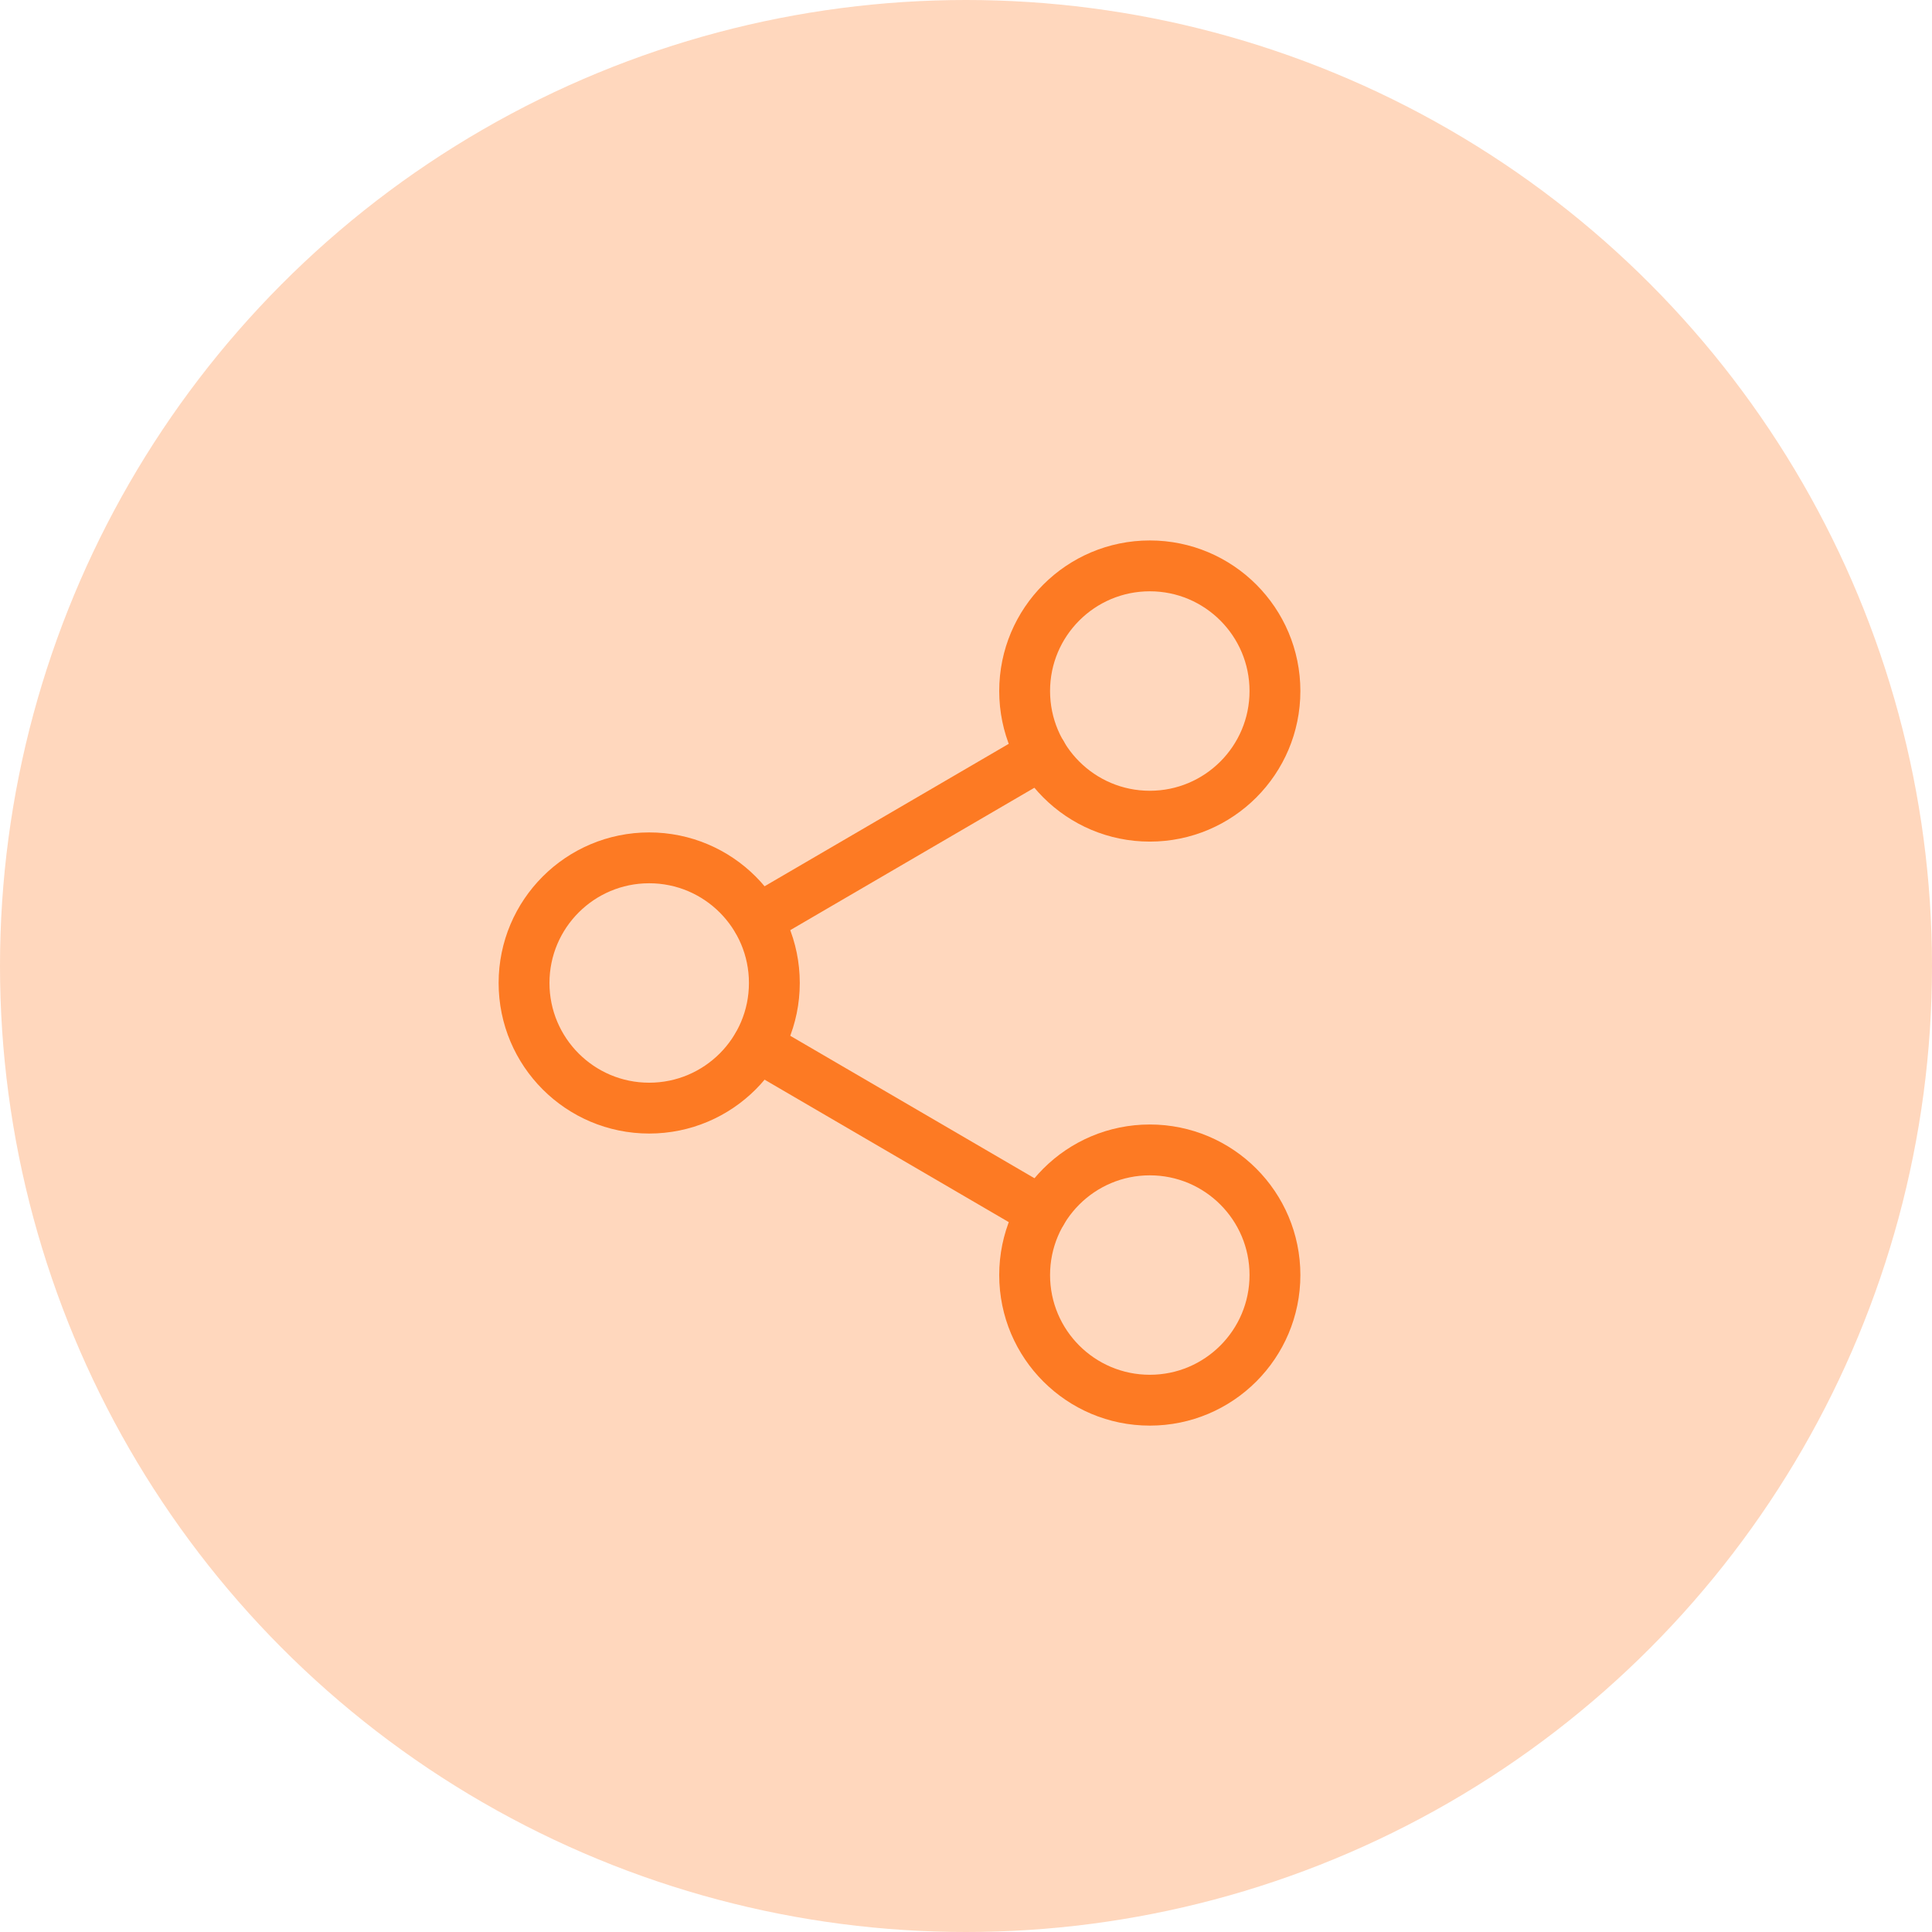 <svg width="57" height="57" viewBox="0 0 57 57" fill="none" xmlns="http://www.w3.org/2000/svg">
<circle opacity="0.3" cx="28.5" cy="28.5" r="28.5" fill="#FD7A23"/>
<path d="M33.923 24.08C35.962 24.08 37.615 22.427 37.615 20.388C37.615 18.348 35.962 16.695 33.923 16.695C31.884 16.695 30.23 18.348 30.23 20.388C30.23 22.427 31.884 24.08 33.923 24.08Z" stroke="#FD7A23" stroke-width="1.5"/>
<path d="M33.923 41.31C35.962 41.31 37.615 39.657 37.615 37.618C37.615 35.579 35.962 33.926 33.923 33.926C31.884 33.926 30.23 35.579 30.23 37.618C30.23 39.657 31.884 41.31 33.923 41.31Z" stroke="#FD7A23" stroke-width="1.5"/>
<path d="M19.153 32.693C21.192 32.693 22.846 31.04 22.846 29.001C22.846 26.962 21.192 25.309 19.153 25.309C17.114 25.309 15.461 26.962 15.461 29.001C15.461 31.04 17.114 32.693 19.153 32.693Z" stroke="#FD7A23" stroke-width="1.5"/>
<path d="M30.734 22.246L22.348 27.138M30.734 35.755L22.348 30.863" stroke="#FD7A23" stroke-width="1.5" stroke-linecap="round" stroke-linejoin="round"/>
</svg>
